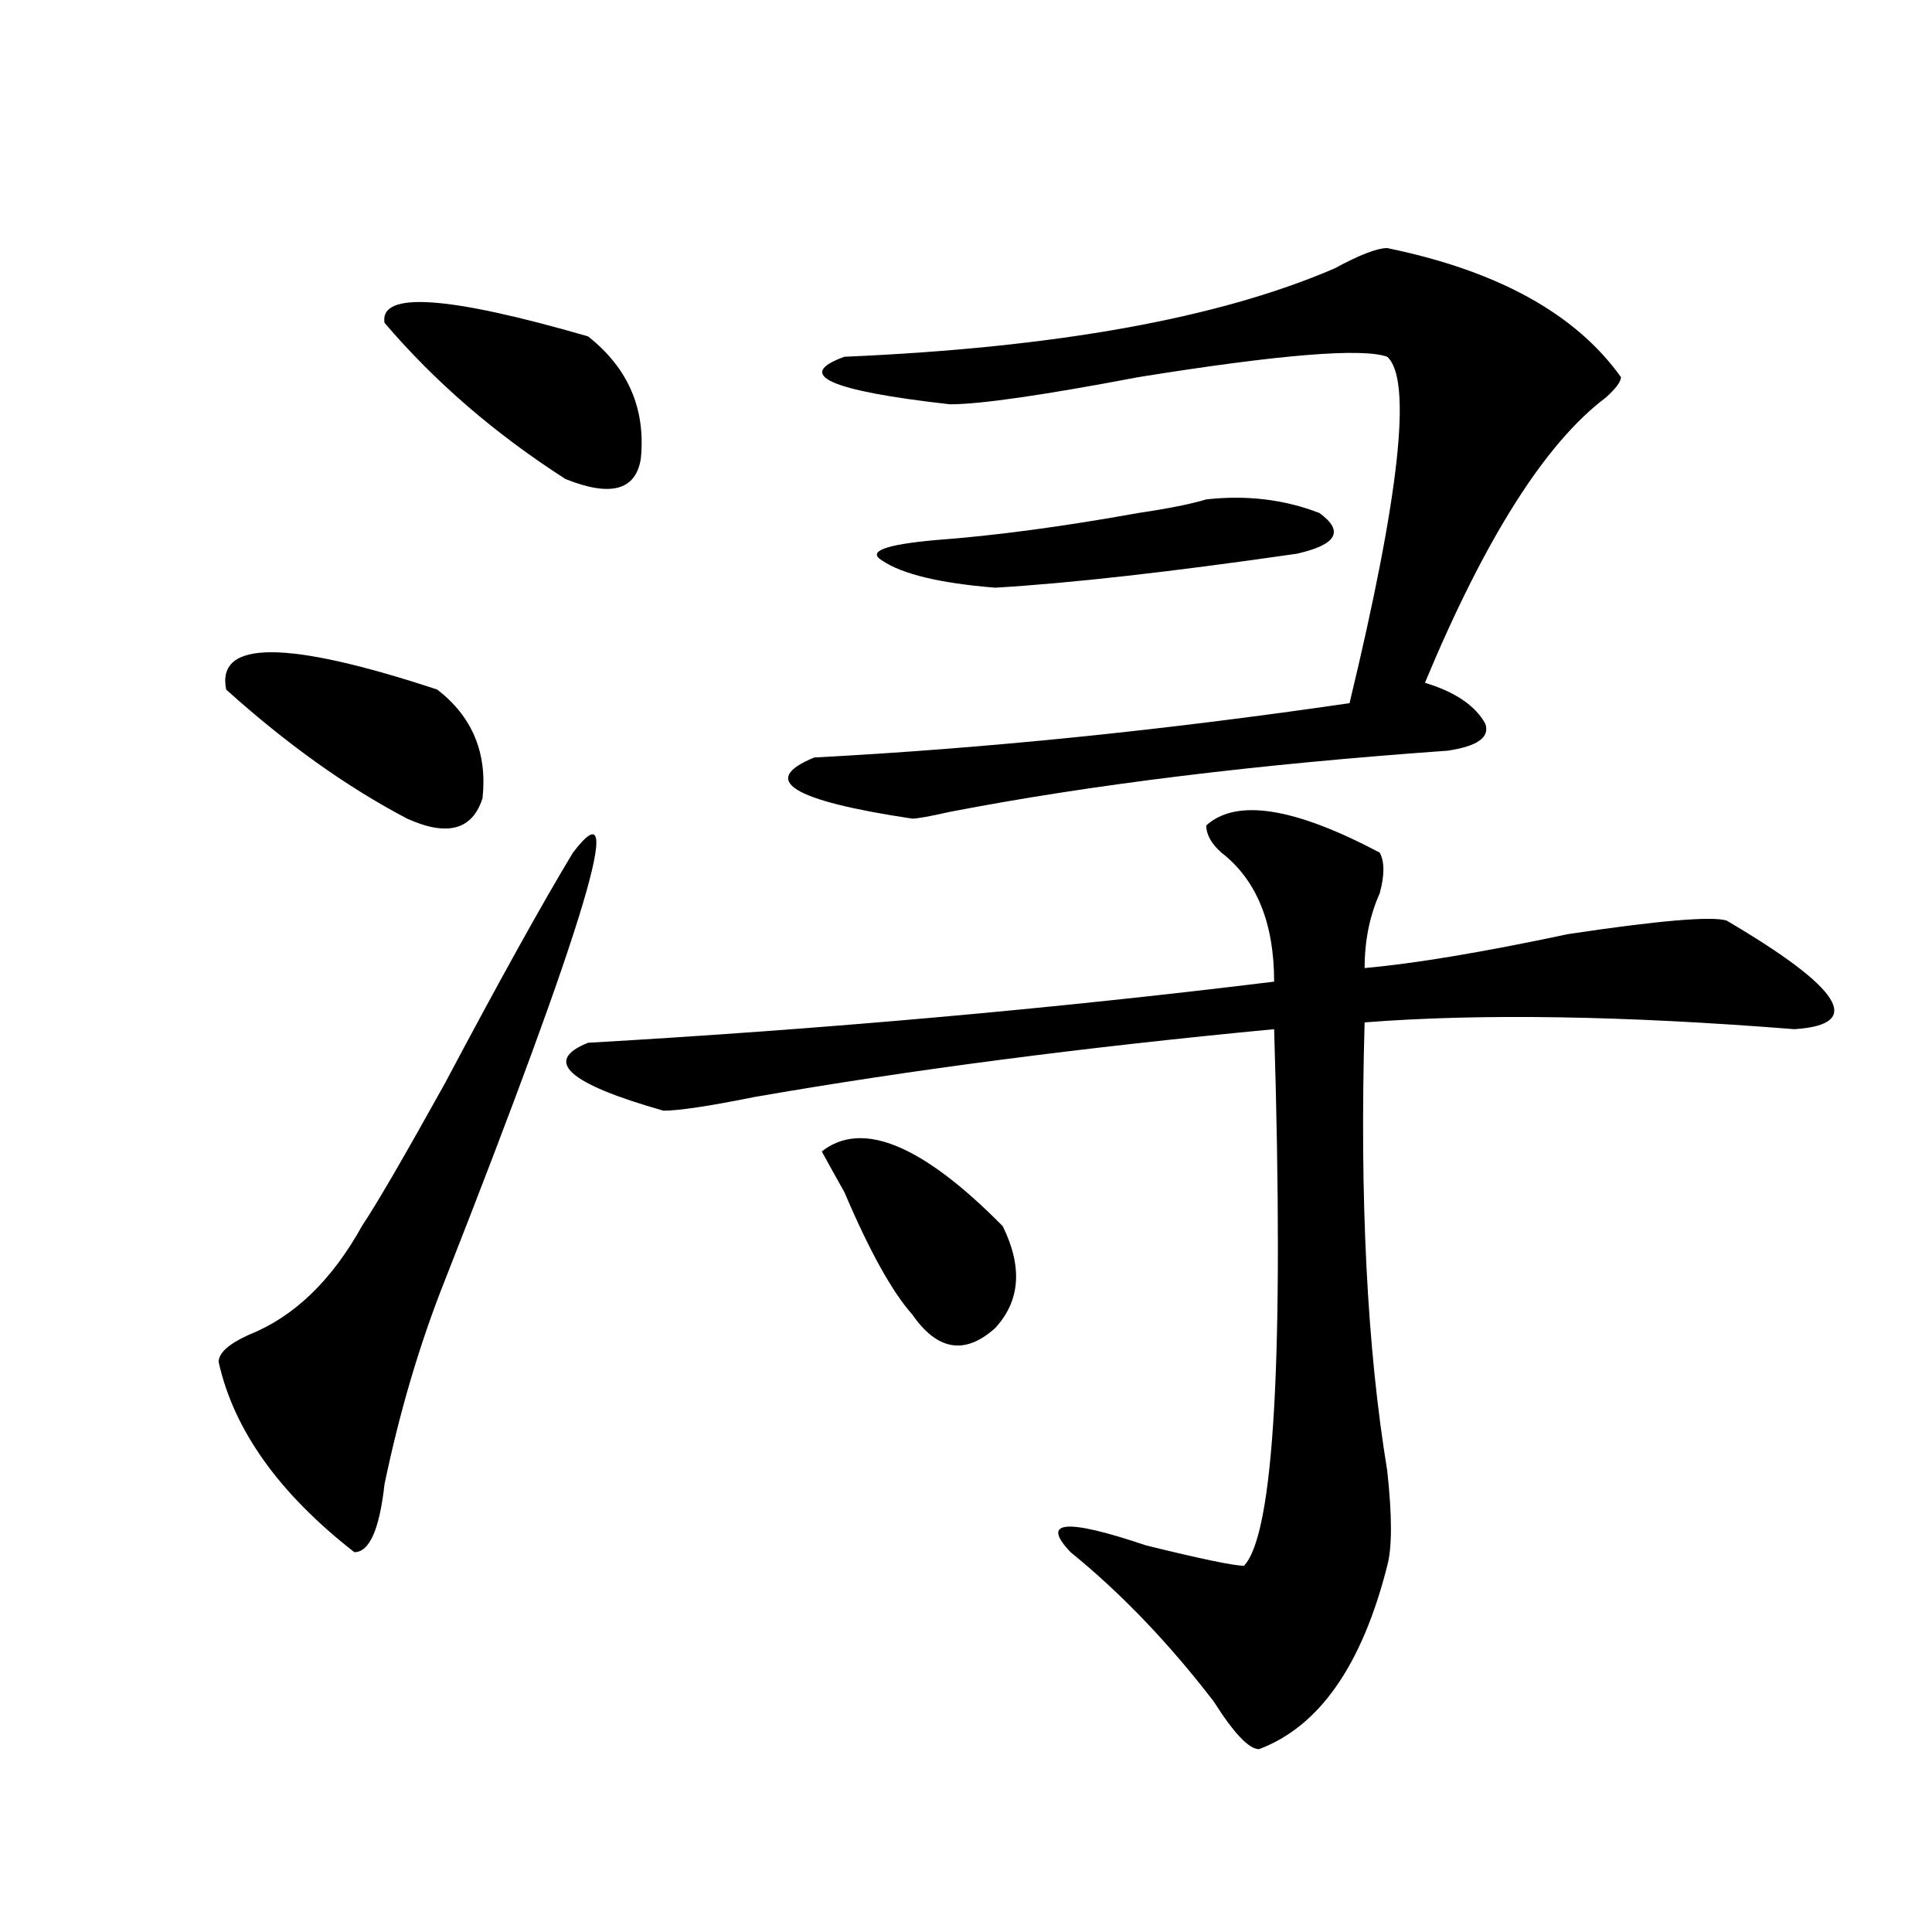 <?xml version="1.0" encoding="utf-8"?>
<!-- Generator: Adobe Illustrator 16.0.0, SVG Export Plug-In . SVG Version: 6.00 Build 0)  -->
<!DOCTYPE svg PUBLIC "-//W3C//DTD SVG 1.1//EN" "http://www.w3.org/Graphics/SVG/1.1/DTD/svg11.dtd">
<svg version="1.1" id="图层_1" xmlns="http://www.w3.org/2000/svg" xmlns:xlink="http://www.w3.org/1999/xlink" x="0px" y="0px"
	 width="1000px" height="1000px" viewBox="0 0 1000 1000" enable-background="new 0 0 1000 1000" xml:space="preserve">
<path d="M296.579,441.297c28.597-37.464,6.463,36.364-66.34,221.484c-13.049,32.849-23.414,68.005-31.219,105.469
	c-2.622,23.456-7.805,35.156-15.609,35.156c-39.023-30.433-62.438-63.281-70.242-98.438c0-4.669,5.183-9.339,15.609-14.063
	c23.414-9.339,42.926-28.125,58.535-56.25c7.805-11.7,22.073-36.31,42.926-73.828C258.836,506.94,280.969,467.114,296.579,441.297z
	 M226.336,356.922c18.17,14.063,25.975,32.849,23.414,56.25c-5.244,16.425-18.231,19.94-39.023,10.547
	c-31.219-16.37-62.438-38.672-93.656-66.797C111.827,331.159,148.29,331.159,226.336,356.922z M199.02,167.078
	c-2.622-16.37,32.499-14.063,105.363,7.031c20.792,16.425,29.877,37.519,27.316,63.281c-2.622,16.425-15.609,19.94-39.023,10.547
	C256.214,224.536,224.995,197.565,199.02,167.078z M714.129,441.297c2.561,4.724,2.561,11.755,0,21.094
	c-5.244,11.755-7.805,24.609-7.805,38.672c25.975-2.308,61.096-8.185,105.363-17.578c46.828-7.031,74.145-9.339,81.949-7.031
	c59.816,35.156,71.523,53.942,35.121,56.25c-88.473-7.031-162.618-8.185-222.434-3.516c-2.622,91.406,1.281,168.75,11.707,232.031
	c2.561,23.456,2.561,39.88,0,49.219c-13.049,51.525-35.121,83.166-66.34,94.922c-5.244,0-13.049-8.24-23.414-24.609
	c-23.414-30.487-48.17-56.25-74.145-77.344c-15.609-16.37-2.622-17.578,39.023-3.516c28.597,7.031,45.487,10.547,50.73,10.547
	c15.609-16.37,20.792-108.984,15.609-277.734c-98.9,9.394-188.654,21.094-269.262,35.156c-23.414,4.724-39.023,7.031-46.828,7.031
	c-49.45-14.063-62.438-25.763-39.023-35.156c122.253-7.031,240.604-17.578,355.113-31.641c0-30.433-9.146-52.734-27.316-66.797
	c-5.244-4.669-7.805-9.339-7.805-14.063C639.985,413.172,669.862,417.896,714.129,441.297z M718.032,128.406
	c57.194,11.755,97.559,34.003,120.973,66.797c0,2.362-2.622,5.878-7.805,10.547c-31.219,23.456-62.438,72.675-93.656,147.656
	c15.609,4.724,25.975,11.755,31.219,21.094c2.561,7.031-3.902,11.755-19.512,14.063c-98.9,7.031-184.752,17.578-257.555,31.641
	c-10.427,2.362-16.951,3.516-19.512,3.516c-62.438-9.339-79.388-19.886-50.73-31.641c88.412-4.669,180.788-14.063,277.066-28.125
	c25.975-107.776,32.499-167.542,19.512-179.297c-13.049-4.669-55.974-1.153-128.777,10.547
	c-49.45,9.394-81.949,14.063-97.559,14.063c-62.438-7.031-80.669-15.216-54.633-24.609c109.266-4.669,193.776-19.886,253.652-45.703
	C703.703,131.922,712.788,128.406,718.032,128.406z M425.356,595.984c20.792-16.37,52.011-3.516,93.656,38.672
	c10.365,21.094,9.085,38.672-3.902,52.734c-15.609,14.063-29.938,11.755-42.926-7.031c-10.427-11.7-22.134-32.794-35.121-63.281
	C431.819,607.739,427.917,600.708,425.356,595.984z M624.375,258.484c20.792-2.308,40.304,0,58.535,7.031
	c12.988,9.394,9.085,16.425-11.707,21.094c-65.059,9.394-117.07,15.271-156.094,17.578c-28.658-2.308-48.17-7.031-58.535-14.063
	c-7.805-4.669,1.281-8.185,27.316-10.547c31.219-2.308,66.34-7.031,105.363-14.063C604.864,263.208,616.571,260.847,624.375,258.484
	z"/>
</svg>
